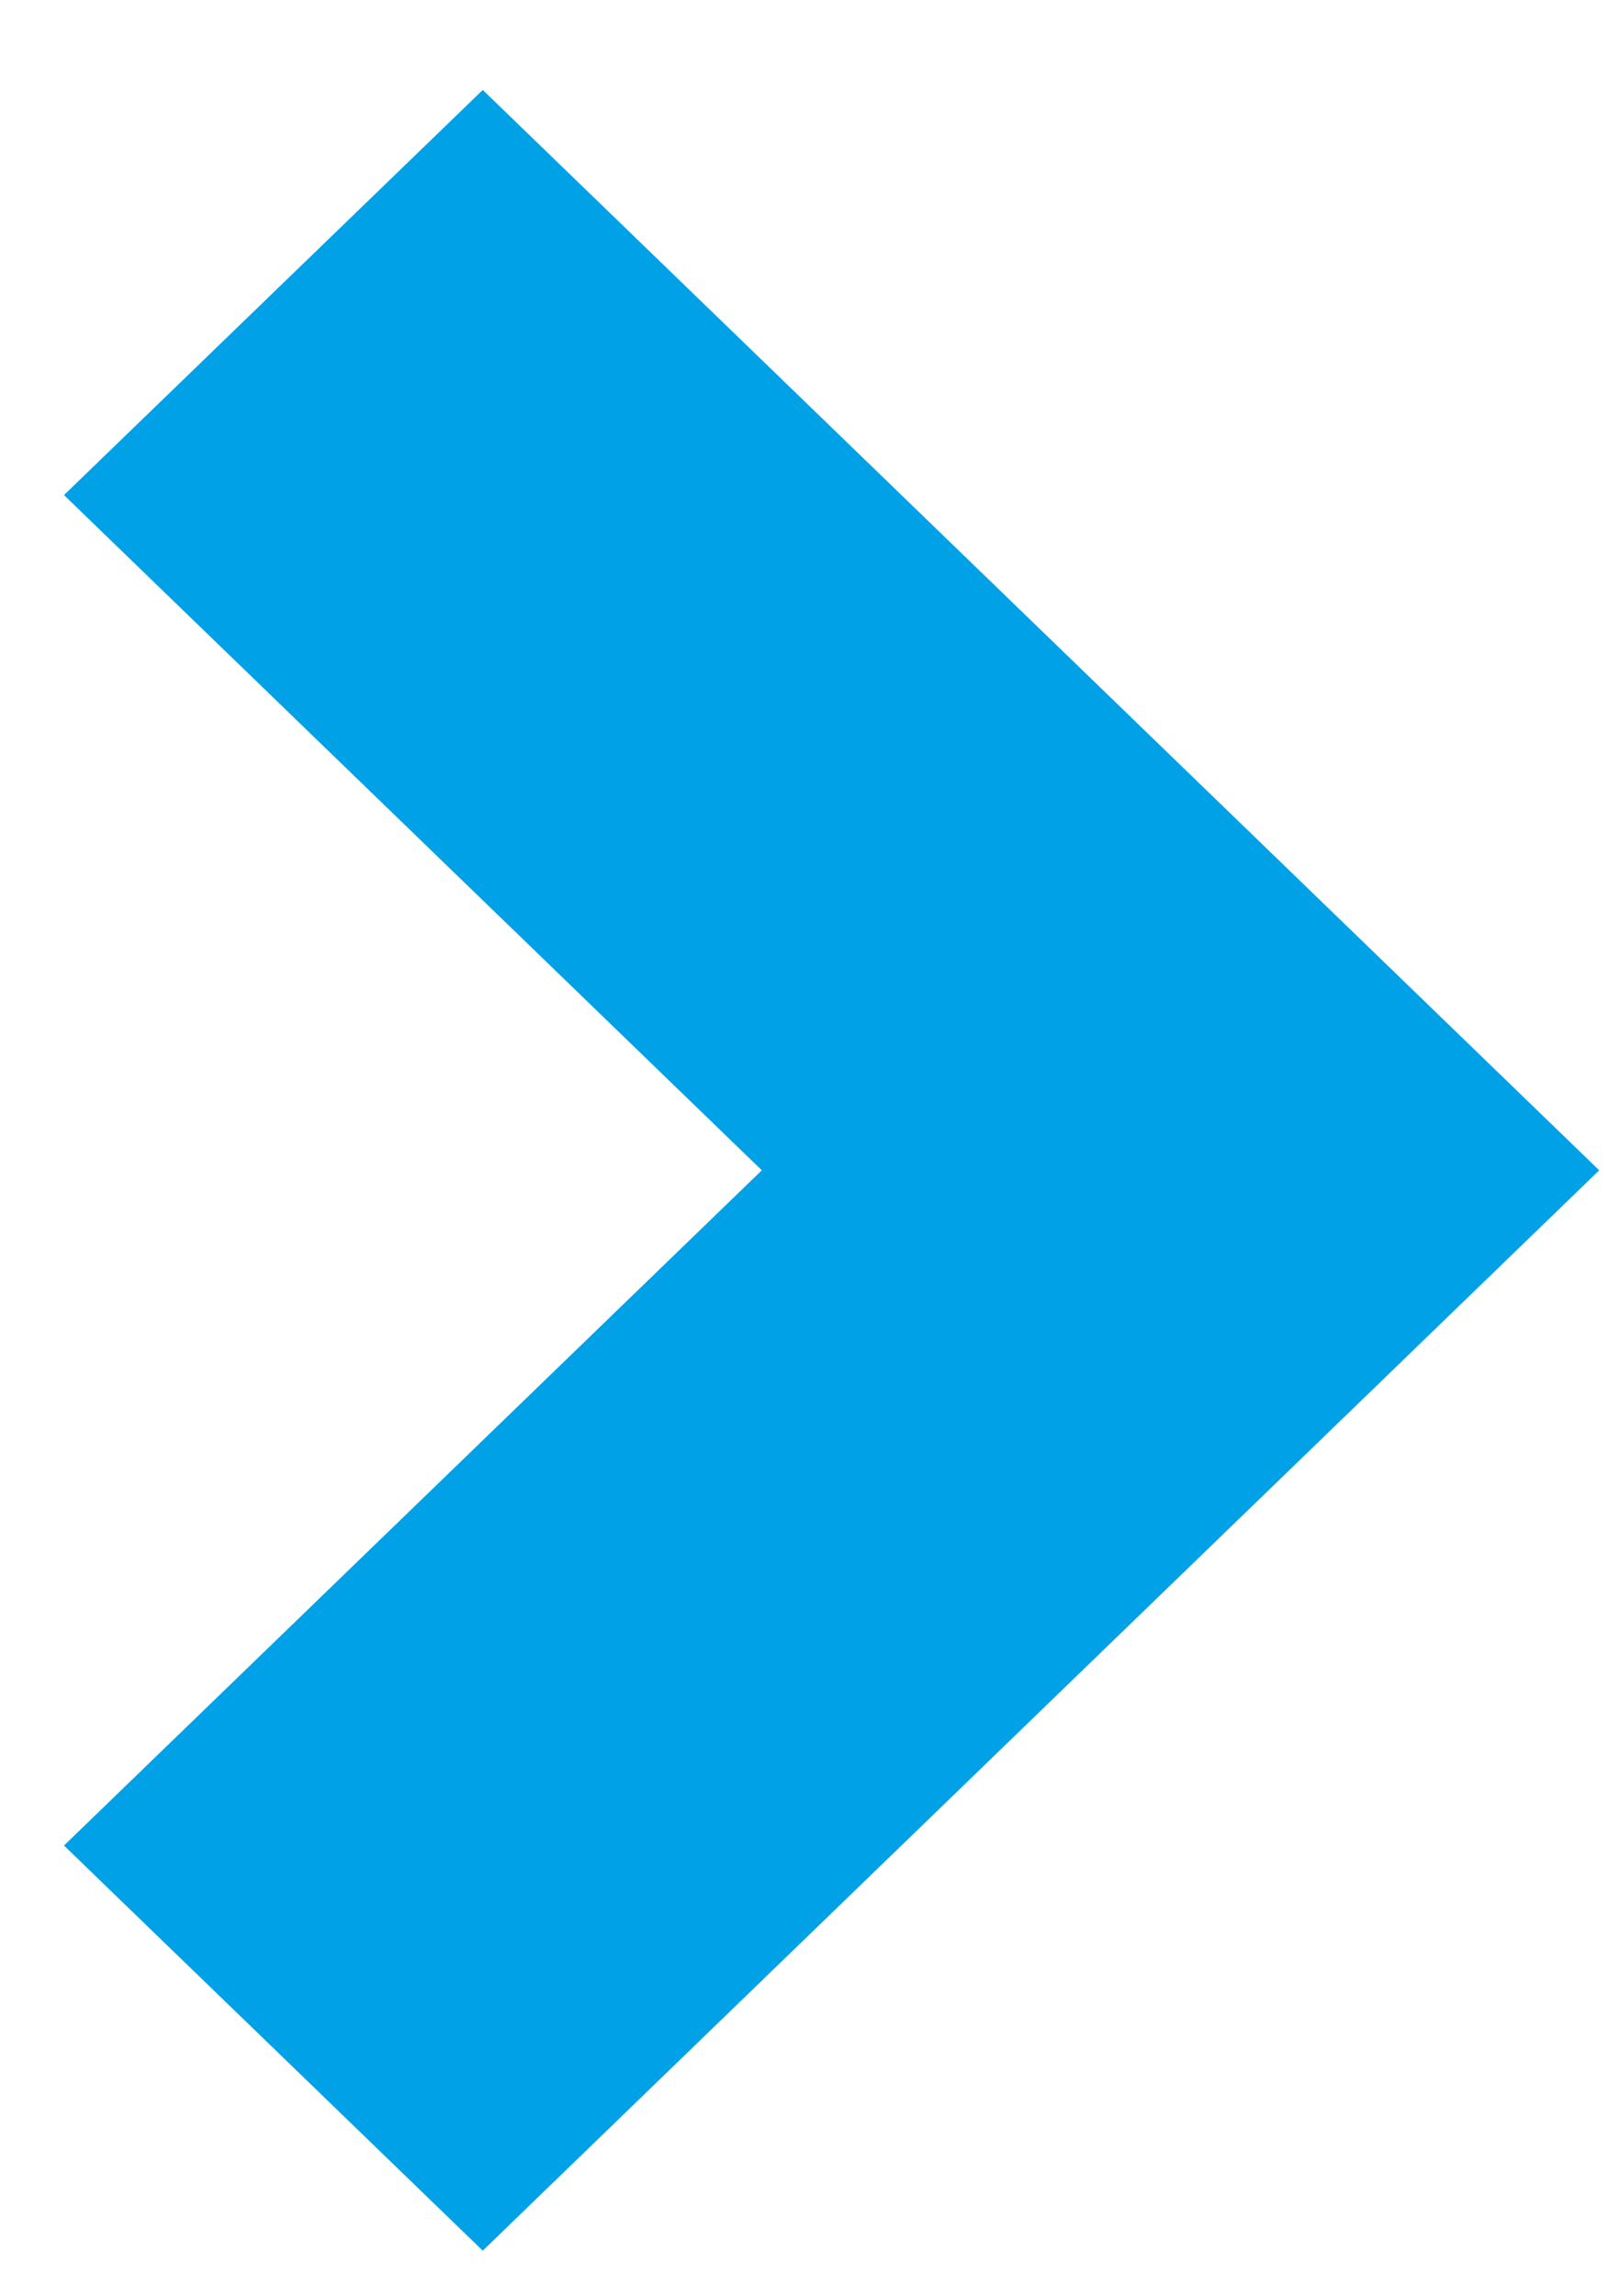 <svg width="12" height="17" viewBox="0 0 12 17" fill="none" xmlns="http://www.w3.org/2000/svg">
<path d="M3.576 0.666L0.474 3.666L5.643 8.666L0.474 13.666L3.576 16.666L11.846 8.666L3.576 0.666Z" fill="#00A1E6"/>
</svg>
